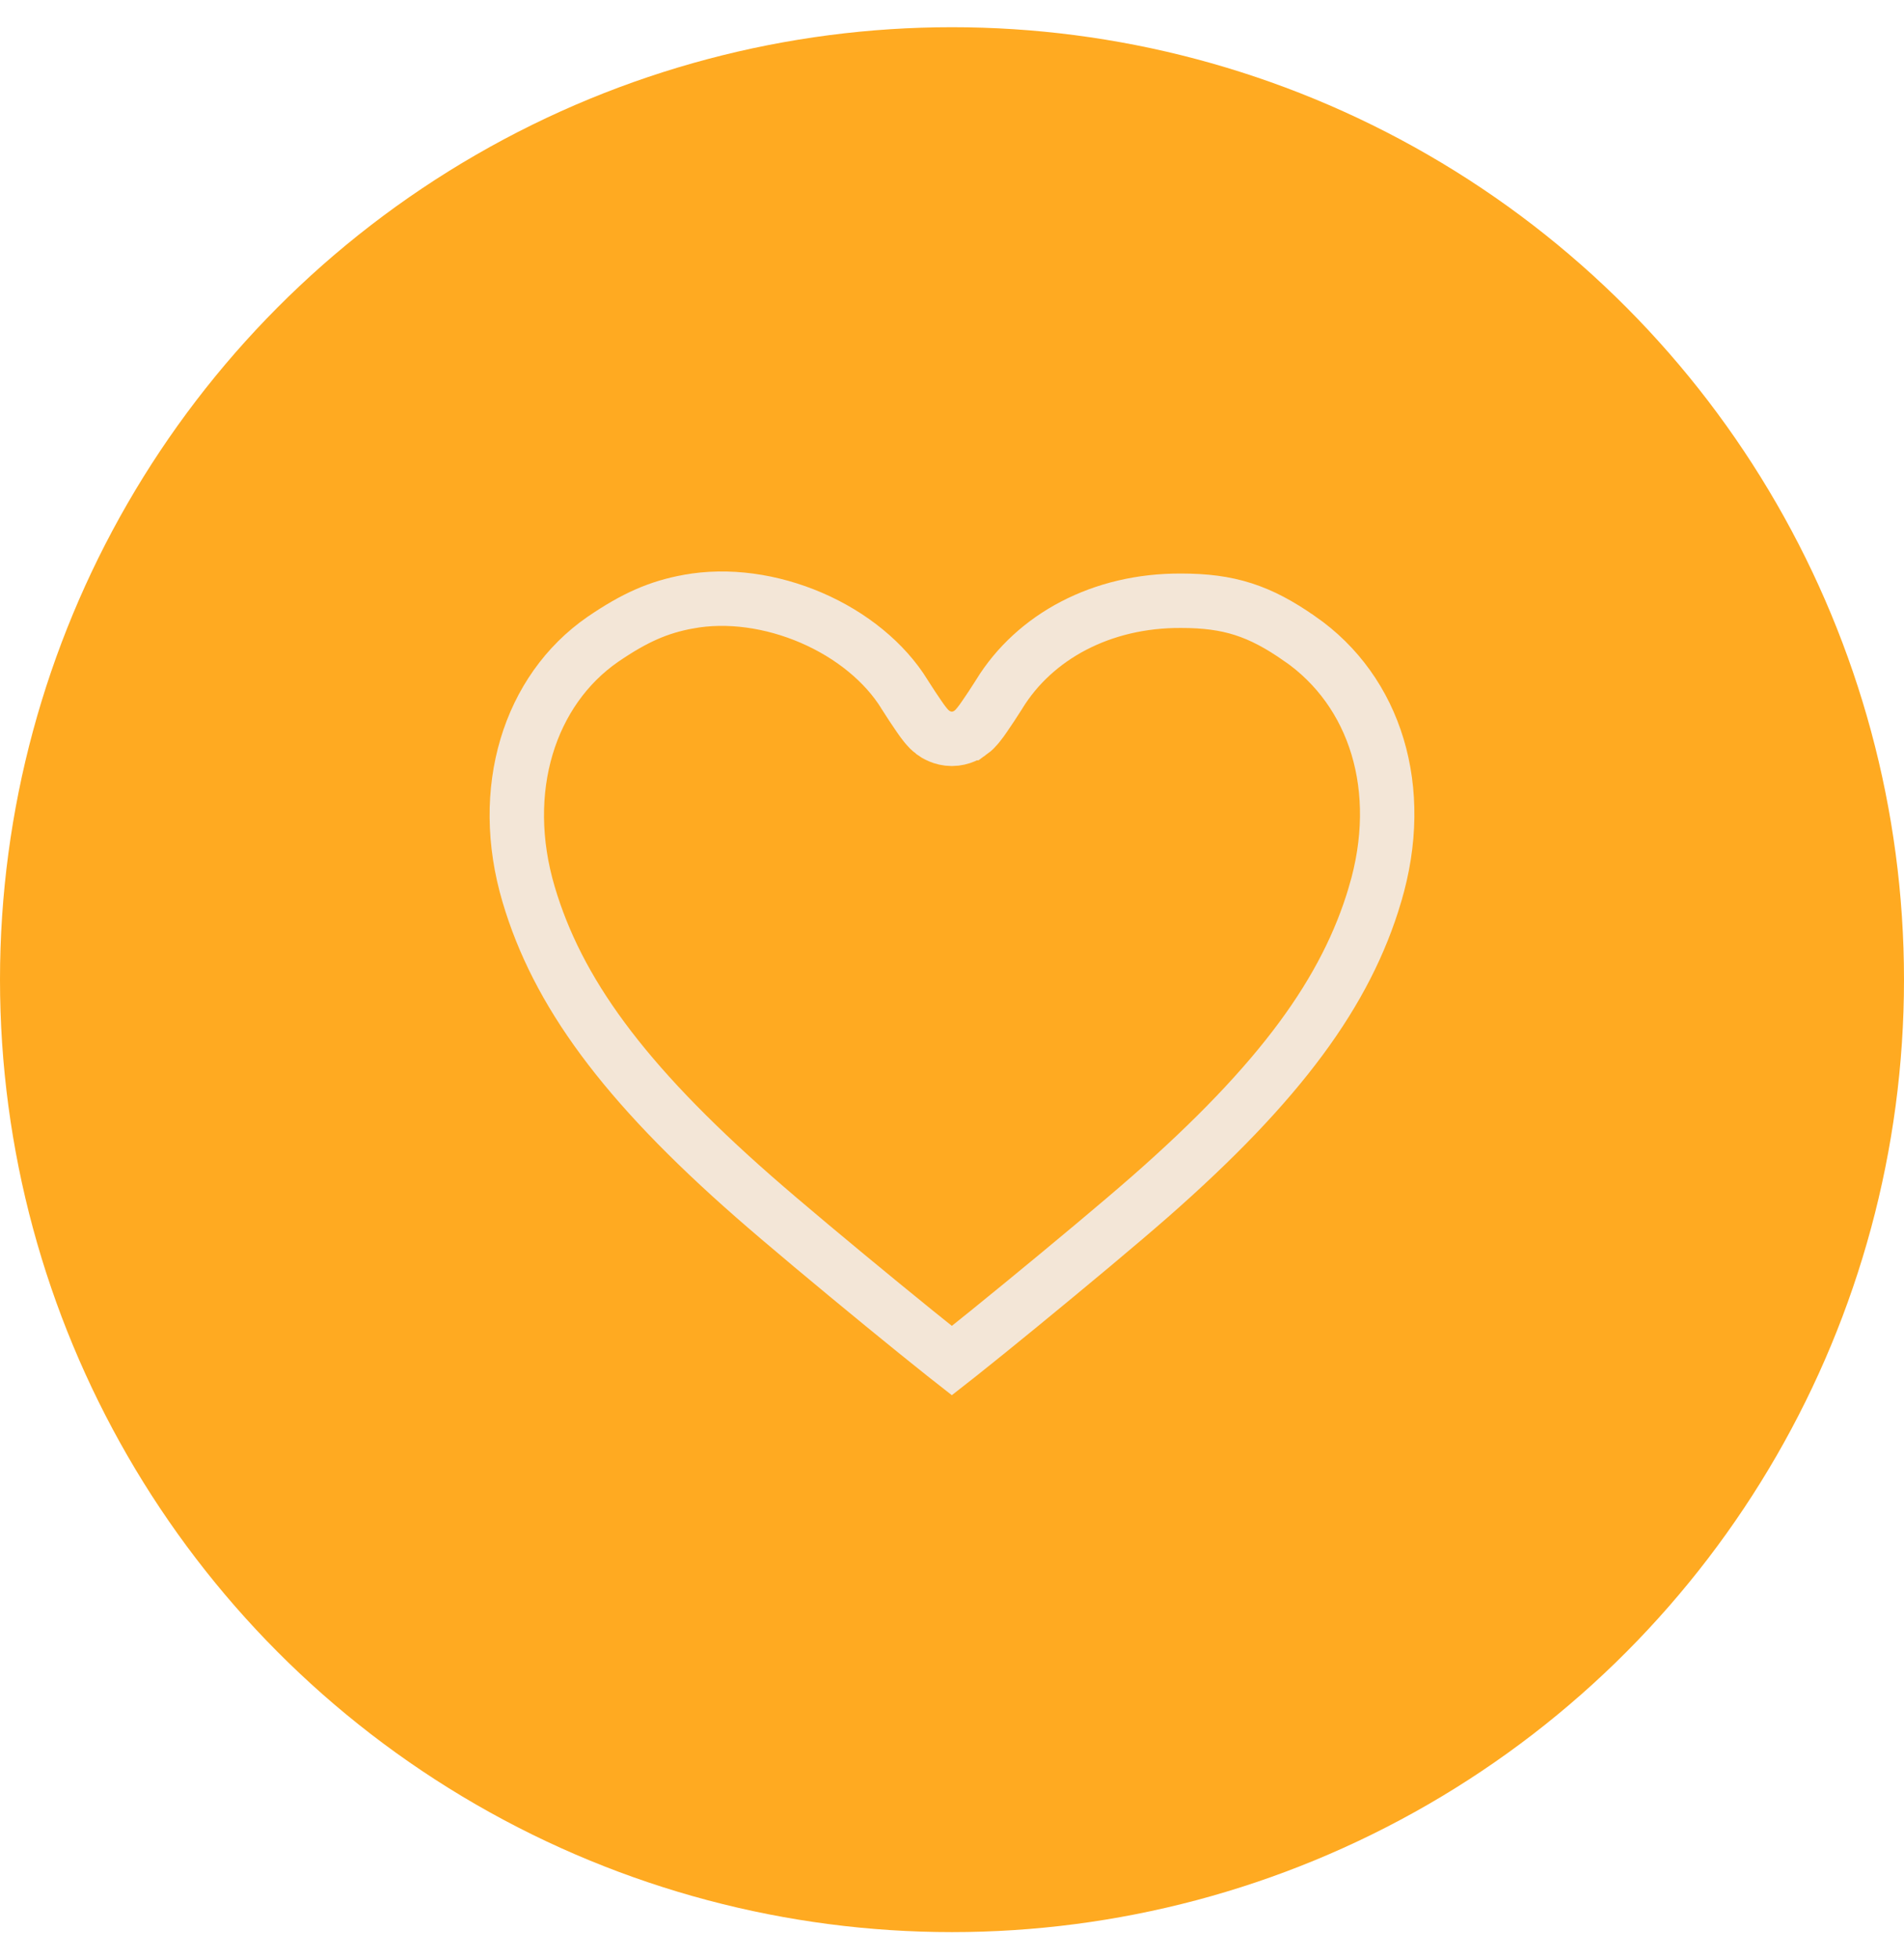 <?xml version="1.0" encoding="UTF-8"?> <svg xmlns="http://www.w3.org/2000/svg" width="35" height="36" viewBox="0 0 35 36" fill="none"><circle cx="17.5" cy="18" r="17.5" fill="#FFAA21"></circle><path d="M12.652 11.055L12.651 11.055C12.108 11.155 11.674 11.342 11.081 11.747C9.731 12.681 9.147 14.513 9.718 16.435C10.246 18.215 11.447 19.877 13.855 21.987C14.384 22.452 15.365 23.27 16.226 23.975C16.656 24.327 17.053 24.648 17.345 24.88C17.4 24.924 17.451 24.964 17.497 25C17.543 24.964 17.594 24.924 17.649 24.88C17.942 24.648 18.338 24.327 18.768 23.975C19.629 23.27 20.609 22.453 21.139 21.988C23.546 19.878 24.748 18.215 25.276 16.435L25.276 16.434C25.855 14.497 25.282 12.699 23.894 11.736L23.891 11.735C23.152 11.217 22.586 11.038 21.713 11.038L21.71 11.038C20.252 11.03 19.018 11.697 18.368 12.754L18.363 12.763C18.267 12.913 18.174 13.056 18.099 13.163C18.063 13.216 18.025 13.269 17.989 13.313C17.973 13.333 17.947 13.365 17.915 13.397C17.9 13.412 17.869 13.441 17.828 13.47C17.827 13.47 17.827 13.471 17.826 13.471C17.803 13.487 17.678 13.575 17.497 13.575C17.316 13.575 17.191 13.487 17.168 13.471C17.168 13.471 17.167 13.47 17.166 13.47C17.125 13.441 17.094 13.412 17.079 13.397C17.047 13.365 17.021 13.333 17.005 13.313C16.969 13.269 16.931 13.216 16.895 13.163C16.82 13.056 16.727 12.913 16.631 12.763L16.627 12.755C16.265 12.17 15.652 11.669 14.917 11.352C14.184 11.036 13.374 10.921 12.652 11.055Z" stroke="#F3E6D7"></path></svg> 
